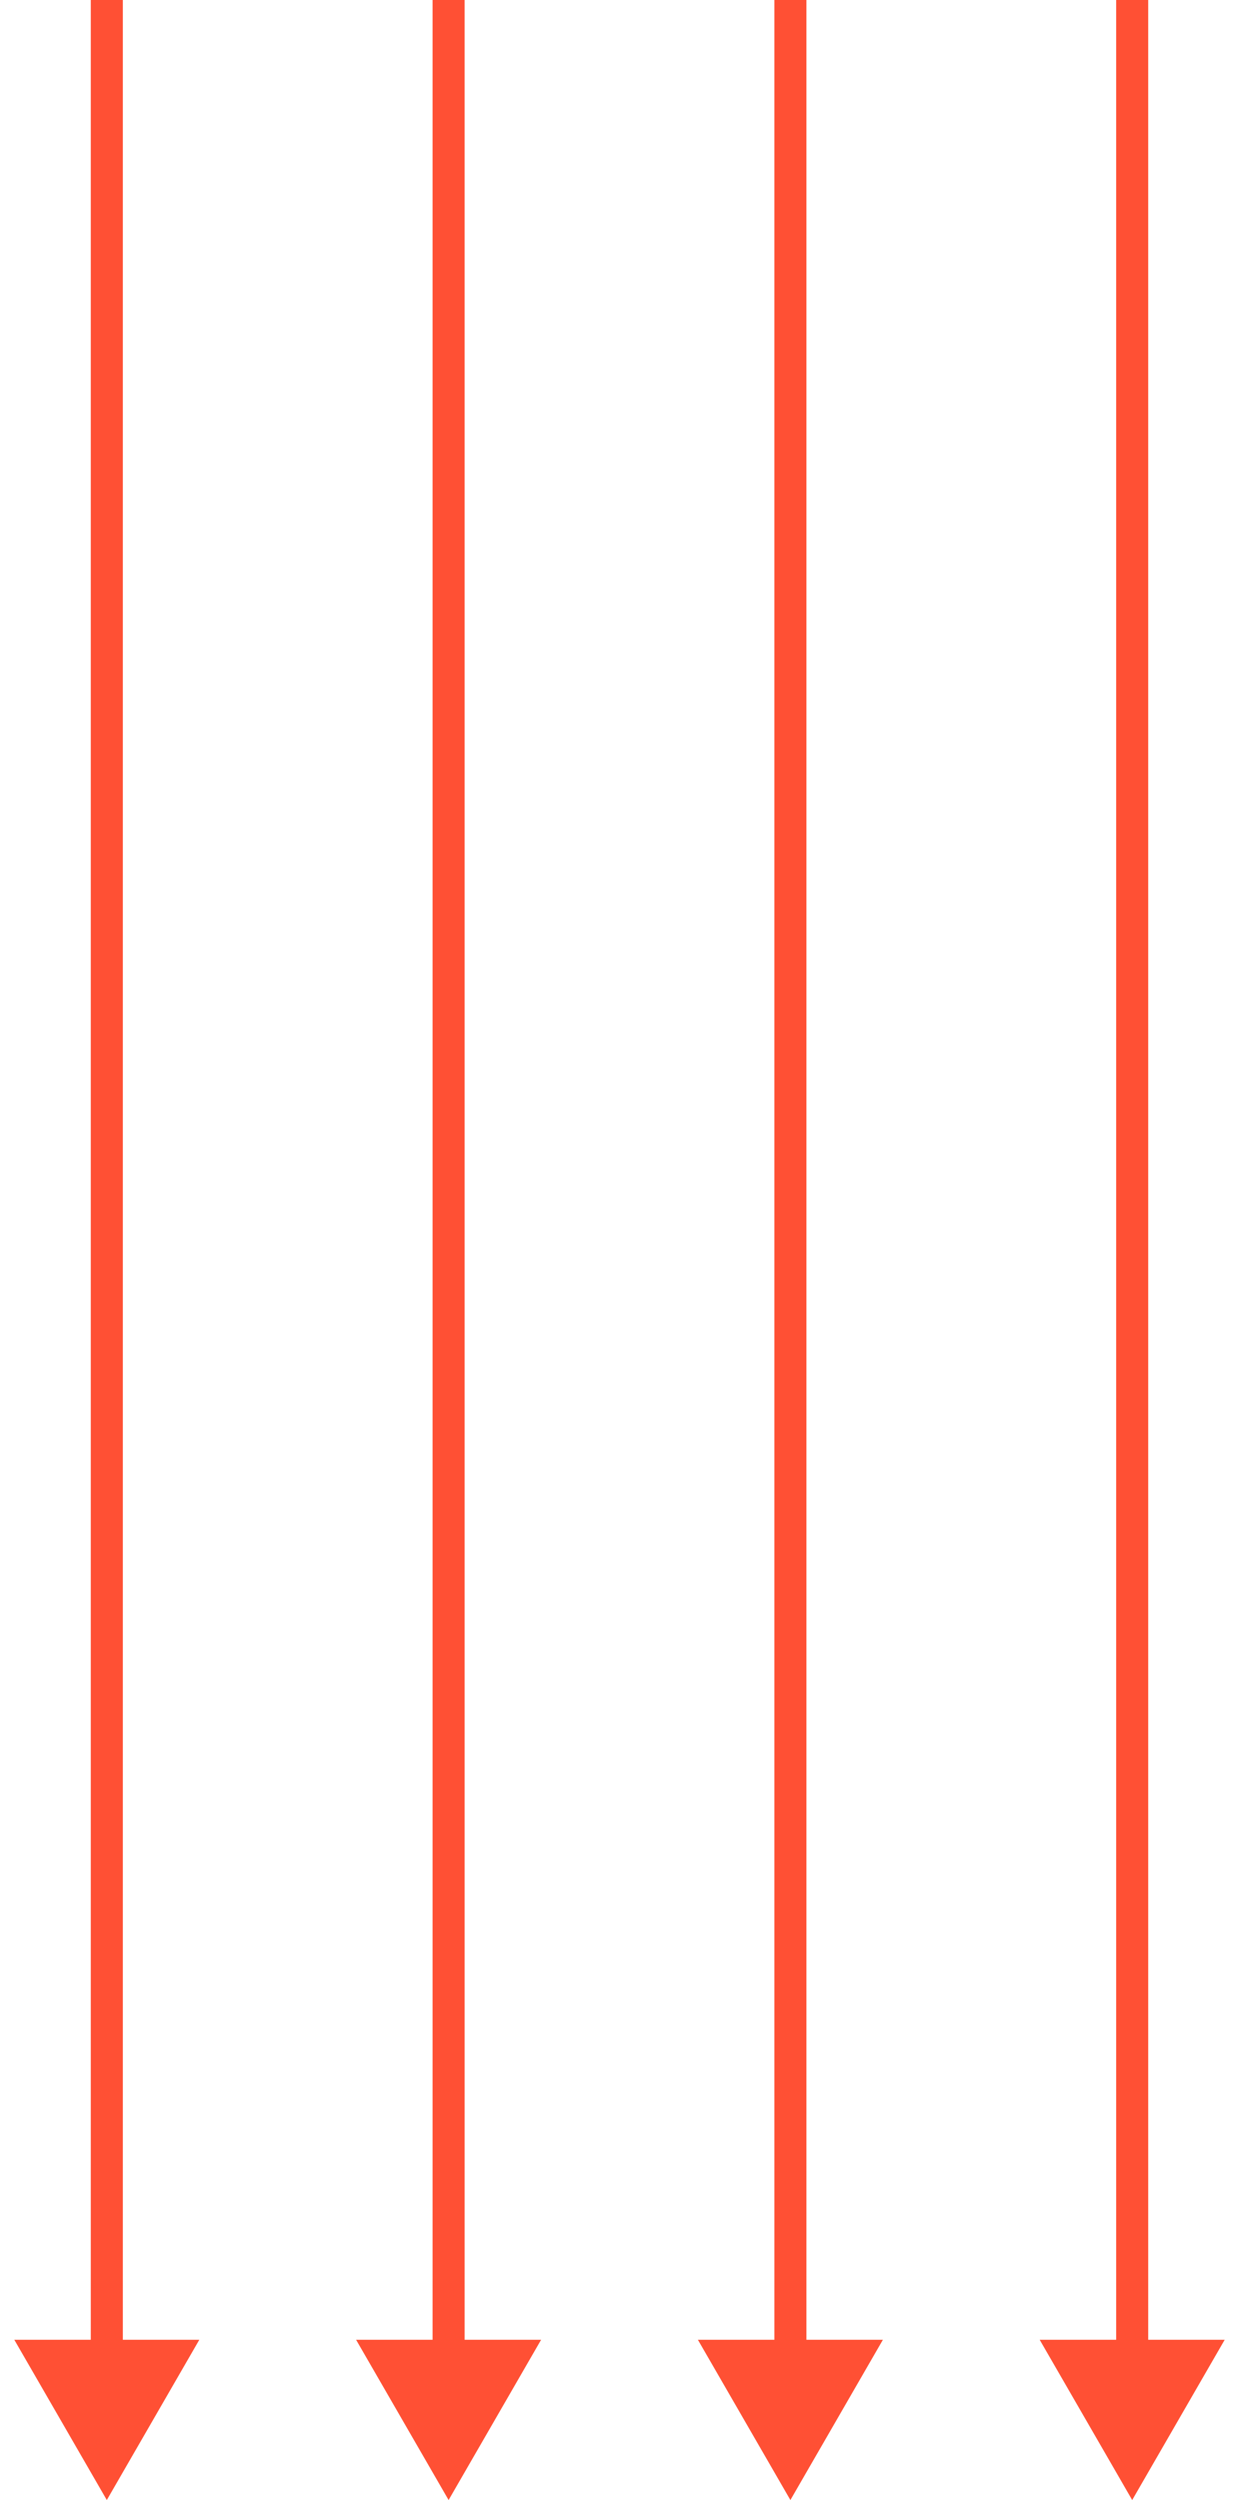 <?xml version="1.0" encoding="UTF-8"?> <svg xmlns="http://www.w3.org/2000/svg" width="58" height="117" viewBox="0 0 58 117" fill="none"><path d="M5 117L9.33 109.5L0.67 109.5L5 117ZM4.25 -3.27835e-08L4.25 110.25L5.75 110.25L5.75 3.27835e-08L4.25 -3.27835e-08Z" fill="#FF5034"></path><path d="M21 117L25.33 109.5L16.67 109.5L21 117ZM20.25 -3.27835e-08L20.25 110.25L21.75 110.25L21.75 3.27835e-08L20.25 -3.27835e-08Z" fill="#FF5034"></path><path d="M37 117L41.33 109.5L32.67 109.5L37 117ZM36.25 -3.27835e-08L36.25 110.25L37.75 110.25L37.75 3.27835e-08L36.25 -3.27835e-08Z" fill="#FF5034"></path><path d="M53 117L57.33 109.5L48.67 109.5L53 117ZM52.25 -3.27835e-08L52.25 110.25L53.75 110.25L53.75 3.27835e-08L52.25 -3.27835e-08Z" fill="#FF5034"></path></svg> 